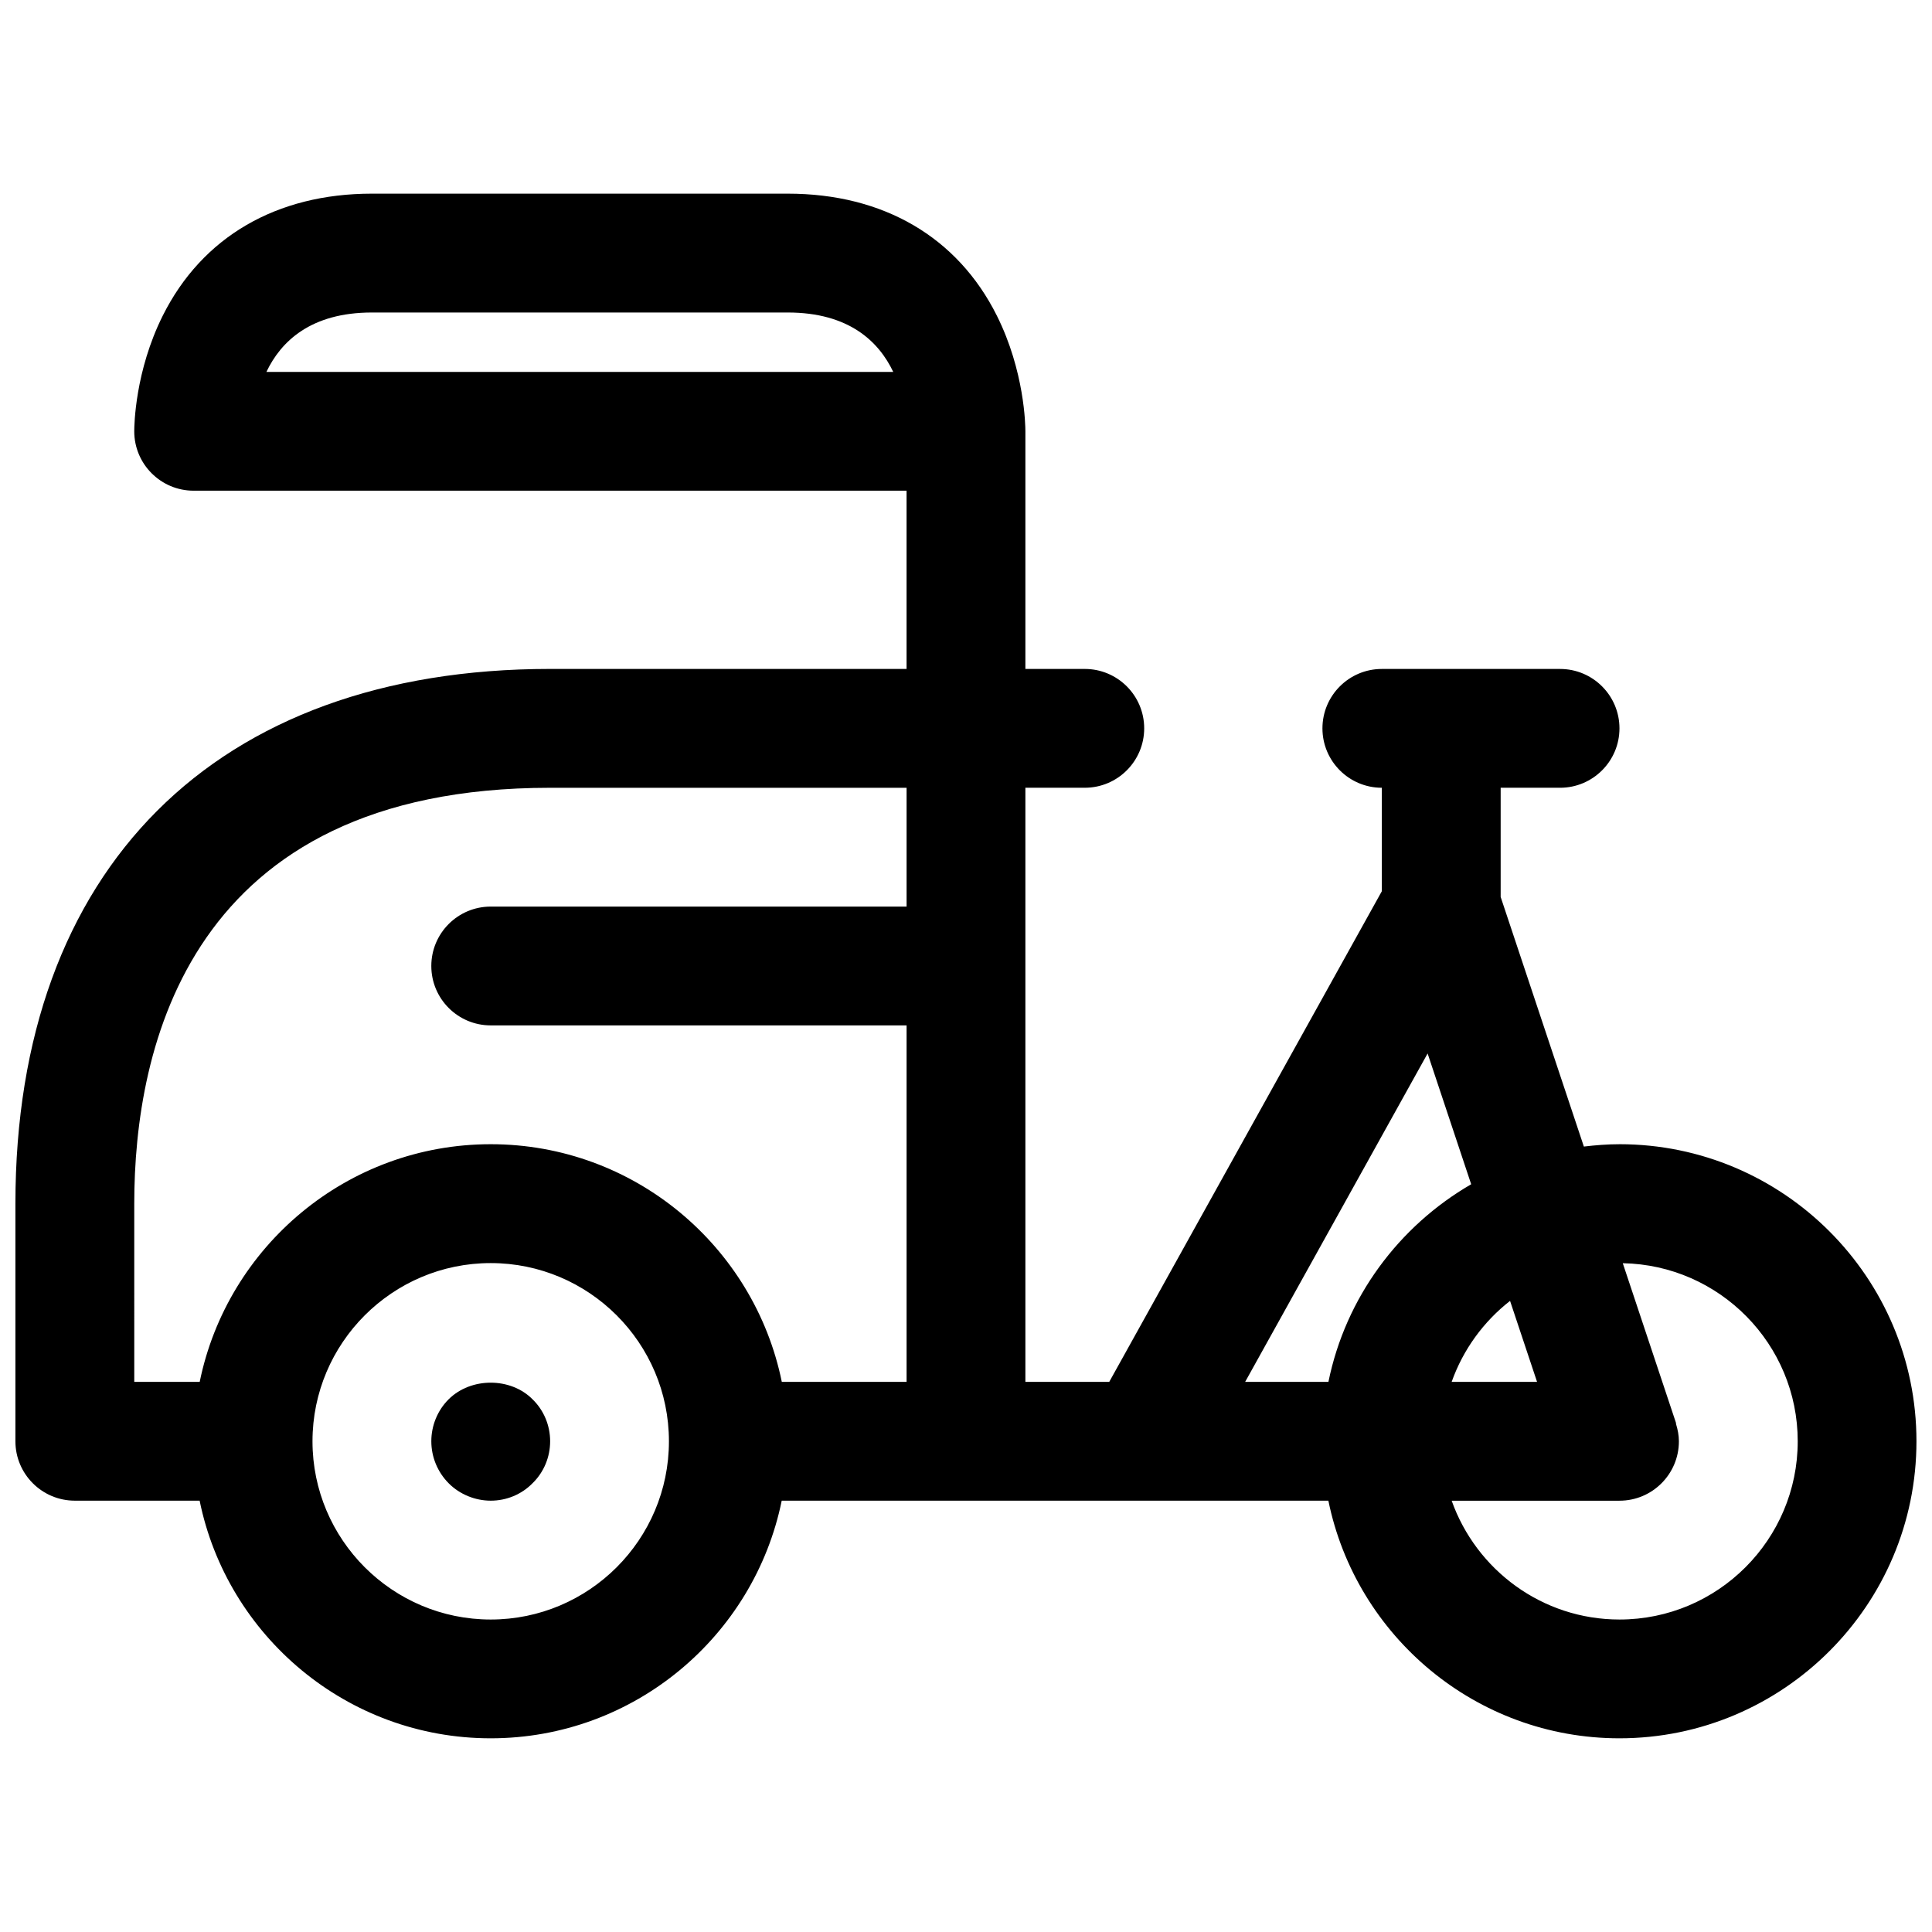 <?xml version="1.0" encoding="UTF-8"?>
<!-- Uploaded to: ICON Repo, www.iconrepo.com, Generator: ICON Repo Mixer Tools -->
<svg width="800px" height="800px" version="1.1" viewBox="144 144 512 512" xmlns="http://www.w3.org/2000/svg">
 <defs>
  <clipPath id="a">
   <path d="m148.09 195h503.81v410h-503.81z"/>
  </clipPath>
 </defs>
 <g clip-path="url(#a)">
  <path d="m573.18 447.23c-3.195 0-6.336 0.25-9.438 0.621l-22.051-66.156v-28.93h15.742c8.691 0 15.742-7.055 15.742-15.742 0-8.691-7.055-15.742-15.742-15.742h-47.23c-8.691 0-15.742 7.055-15.742 15.742 0 8.691 7.055 15.742 15.742 15.742v27.41l-72.242 130.03h-22.223v-110.17-0.039-0.039-47.195h15.742c8.691 0 15.742-7.055 15.742-15.742 0-8.691-7.055-15.742-15.742-15.742h-15.742v-62.977c0-1.59-0.211-15.949-7.566-30.66-10.422-20.84-30.102-32.32-55.41-32.32h-110.21c-25.309 0-44.988 11.477-55.41 32.316-7.356 14.711-7.566 29.07-7.566 30.66 0 8.691 7.055 15.742 15.742 15.742h188.93v47.23l-94.465 0.004c-88.723 0-141.7 52.973-141.7 141.7v62.977c0 8.691 7.055 15.742 15.742 15.742h33.078c7.312 35.887 39.117 62.977 77.129 62.977 38.016 0 69.816-27.086 77.129-62.977h144.87c7.312 35.887 39.117 62.977 77.129 62.977 43.406 0 78.719-35.312 78.719-78.719 0.008-43.41-35.297-78.723-78.703-78.723zm-29 41.516 7.156 21.461h-22.633c3.039-8.559 8.453-15.973 15.477-21.461zm-21.848-65.566 11.547 34.66c-19.168 11.098-33.273 29.992-37.832 52.363h-22.066zm-307.73-180.62c3.824-8.047 11.73-15.742 27.953-15.742h110.21c16.223 0 24.129 7.699 27.953 15.742zm-35.023 220.42c0-41.164 14.32-110.21 110.21-110.21h94.465v31.488l-110.21-0.004c-8.691 0-15.742 7.055-15.742 15.742 0 8.691 7.055 15.742 15.742 15.742h110.21v94.465h-33.07c-7.312-35.887-39.117-62.977-77.129-62.977-38.016 0-69.816 27.086-77.129 62.977l-17.344 0.004zm94.465 110.21c-26.047 0-47.23-21.184-47.23-47.23s21.184-47.23 47.23-47.23 47.23 21.184 47.23 47.23-21.184 47.23-47.23 47.23zm299.14 0c-20.516 0-37.977-13.168-44.477-31.488h44.477c8.691 0 15.742-7.055 15.742-15.742 0-1.59-0.309-3.094-0.746-4.543-0.031-0.156-0.008-0.277-0.062-0.441l-14.066-42.211c25.645 0.473 46.363 21.445 46.363 47.191 0 26.051-21.184 47.234-47.23 47.234z"/>
 </g>
 <path d="m262.87 514.85c-2.91 2.914-4.566 6.926-4.566 11.098s1.652 8.188 4.644 11.18c2.914 2.914 7.008 4.566 11.102 4.566 4.172 0 8.188-1.652 11.098-4.644 2.992-2.914 4.644-6.926 4.644-11.102 0-4.172-1.652-8.188-4.644-11.098-5.824-5.902-16.371-5.902-22.277 0z"/>
</svg>